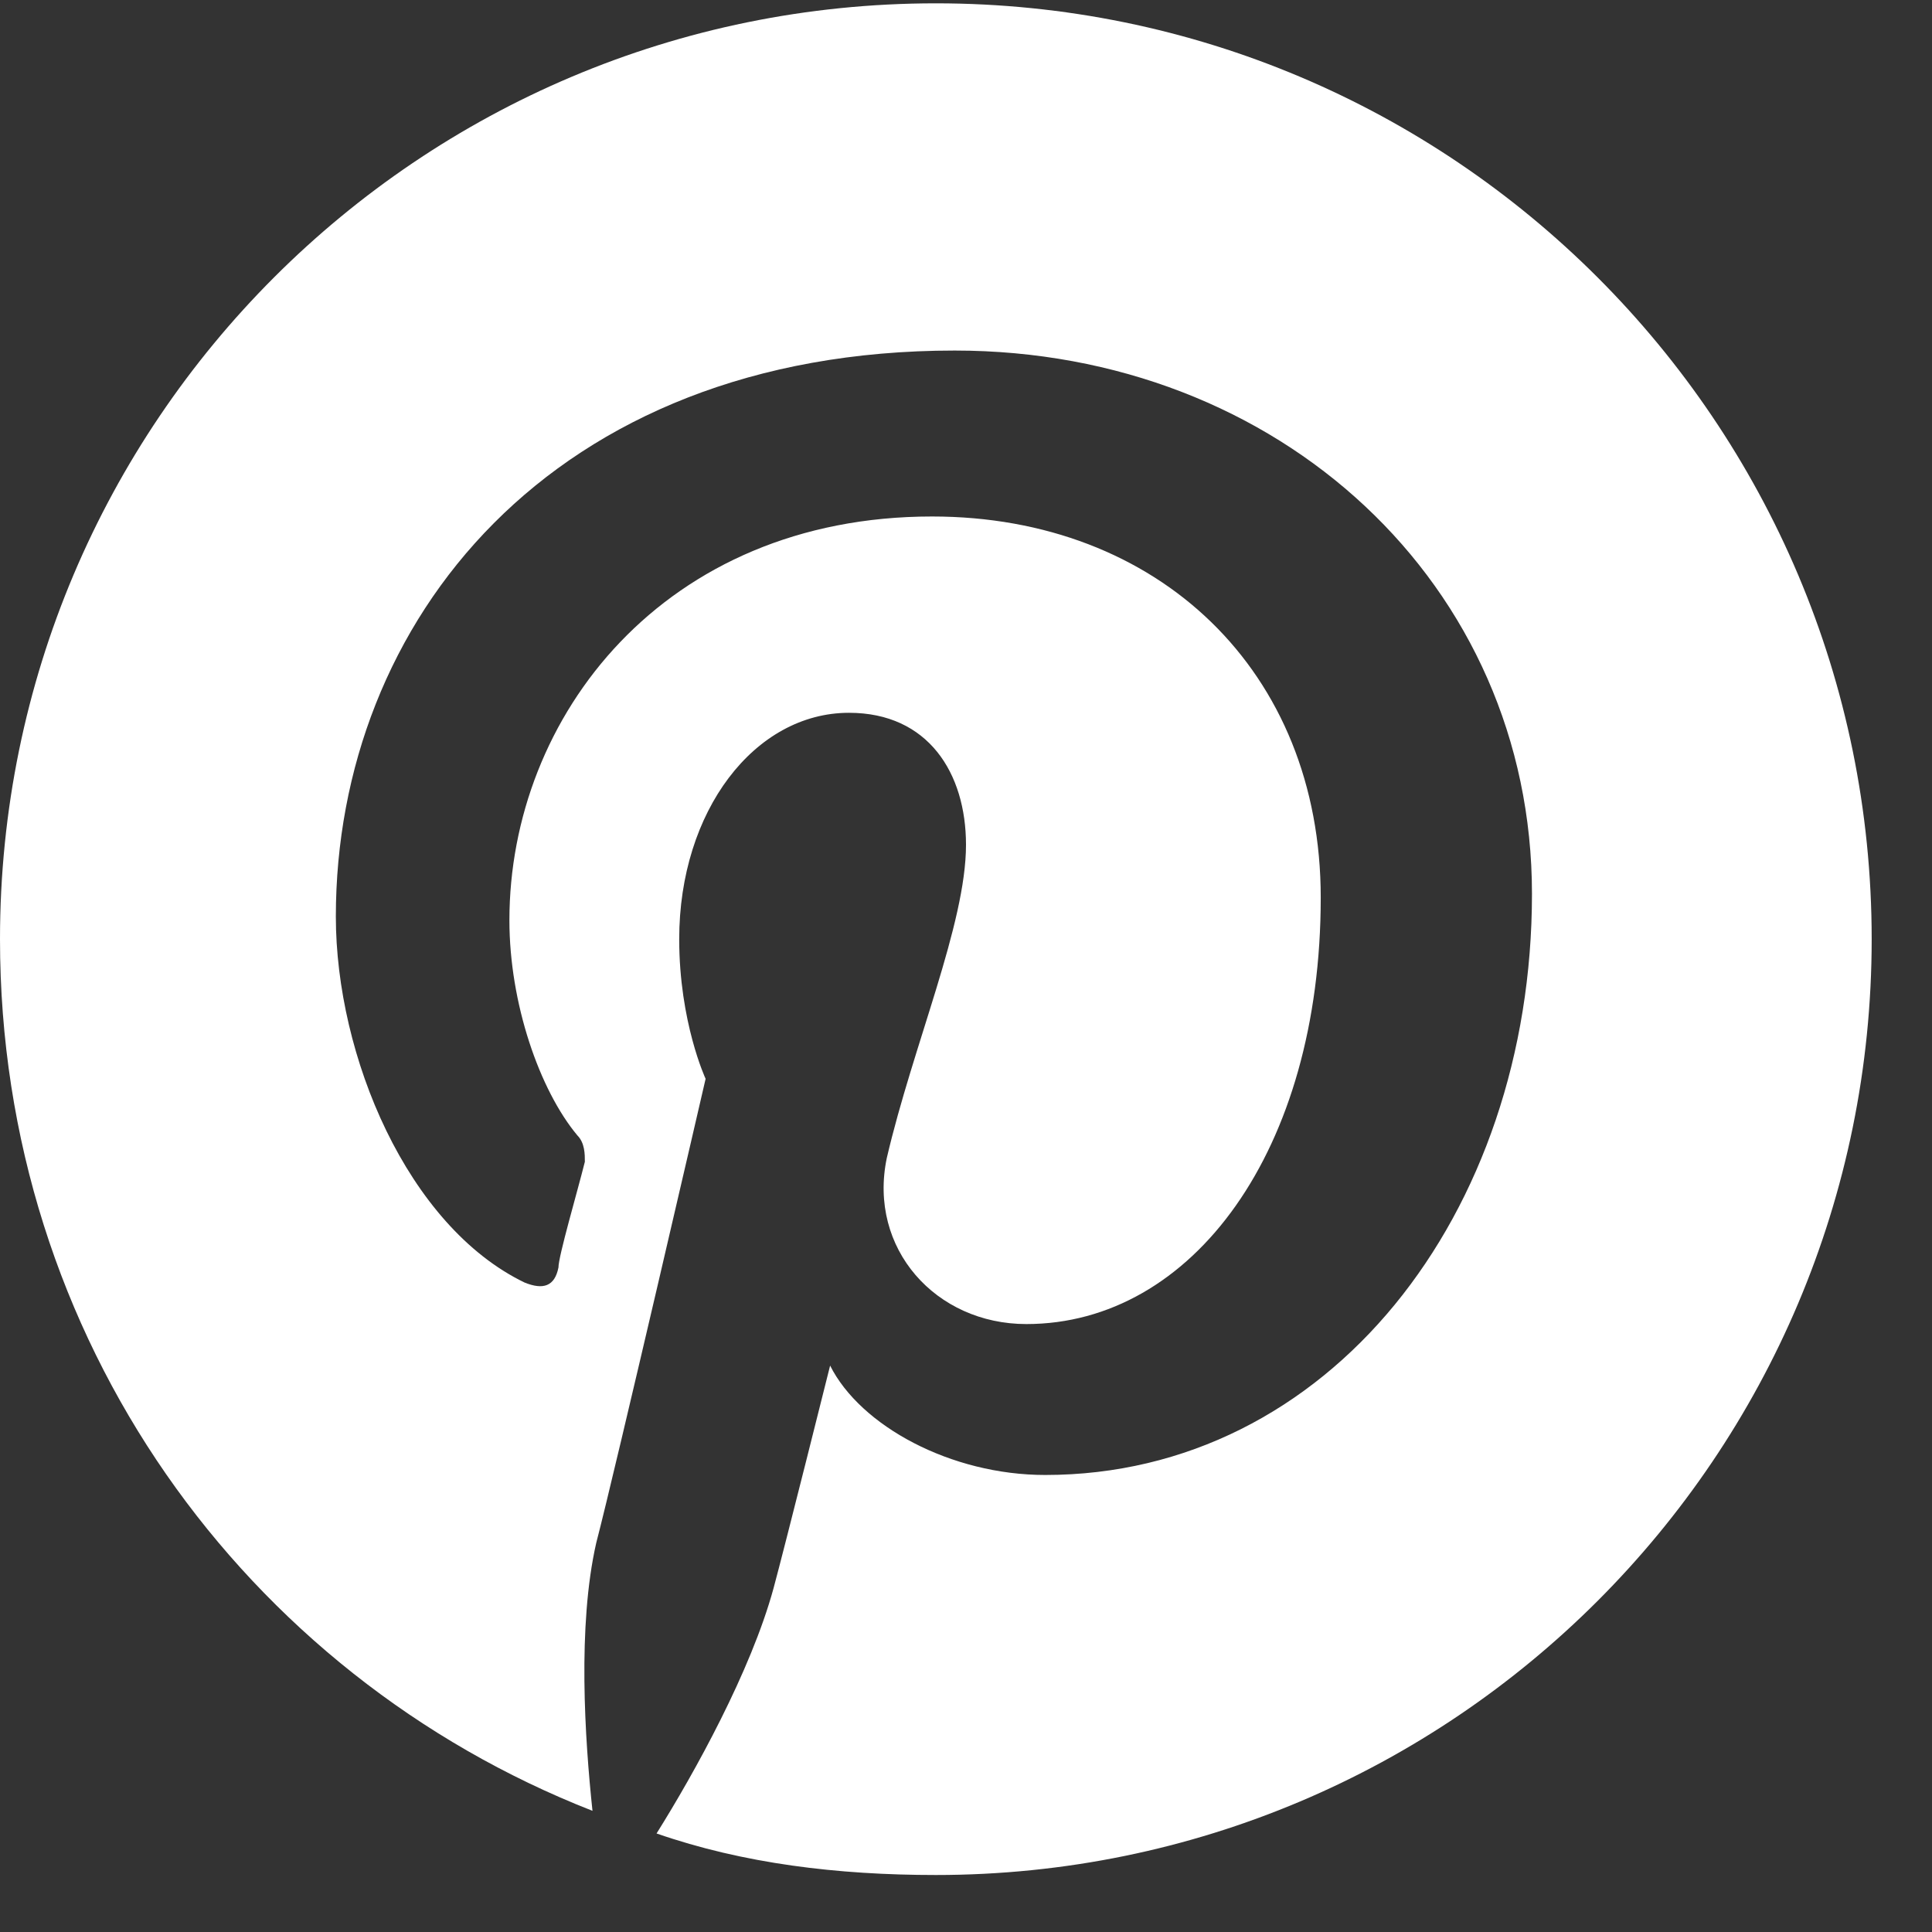 <?xml version="1.0" encoding="utf-8"?>
<svg xmlns="http://www.w3.org/2000/svg" fill="none" height="18" viewBox="0 0 18 18" width="18">
<rect x="0" y="0" width="18" height="18" fill="#333333" stroke="none"/>
<path d="M17.438 8.75C17.438 13.566 13.535 17.469 8.719 17.469C7.805 17.469 6.926 17.363 6.117 17.082C6.469 16.52 6.996 15.57 7.207 14.797C7.312 14.41 7.734 12.723 7.734 12.723C8.016 13.285 8.859 13.742 9.738 13.742C12.375 13.742 14.273 11.316 14.273 8.328C14.273 5.445 11.918 3.266 8.895 3.266C5.133 3.266 3.129 5.797 3.129 8.539C3.129 9.84 3.797 11.422 4.887 11.949C5.062 12.02 5.168 11.984 5.203 11.809C5.203 11.703 5.379 11.105 5.449 10.824C5.449 10.754 5.449 10.648 5.379 10.578C5.027 10.156 4.746 9.348 4.746 8.574C4.746 6.676 6.188 4.812 8.684 4.812C10.793 4.812 12.305 6.254 12.305 8.363C12.305 10.719 11.109 12.336 9.562 12.336C8.719 12.336 8.086 11.633 8.262 10.789C8.508 9.734 9 8.609 9 7.871C9 7.203 8.648 6.641 7.91 6.641C7.031 6.641 6.328 7.555 6.328 8.75C6.328 9.523 6.574 10.051 6.574 10.051C6.574 10.051 5.73 13.707 5.555 14.375C5.379 15.148 5.449 16.203 5.52 16.871C2.285 15.605 0 12.477 0 8.75C0 3.934 3.902 0.031 8.719 0.031C13.535 0.031 17.438 3.934 17.438 8.75Z" fill="white"/>
</svg>